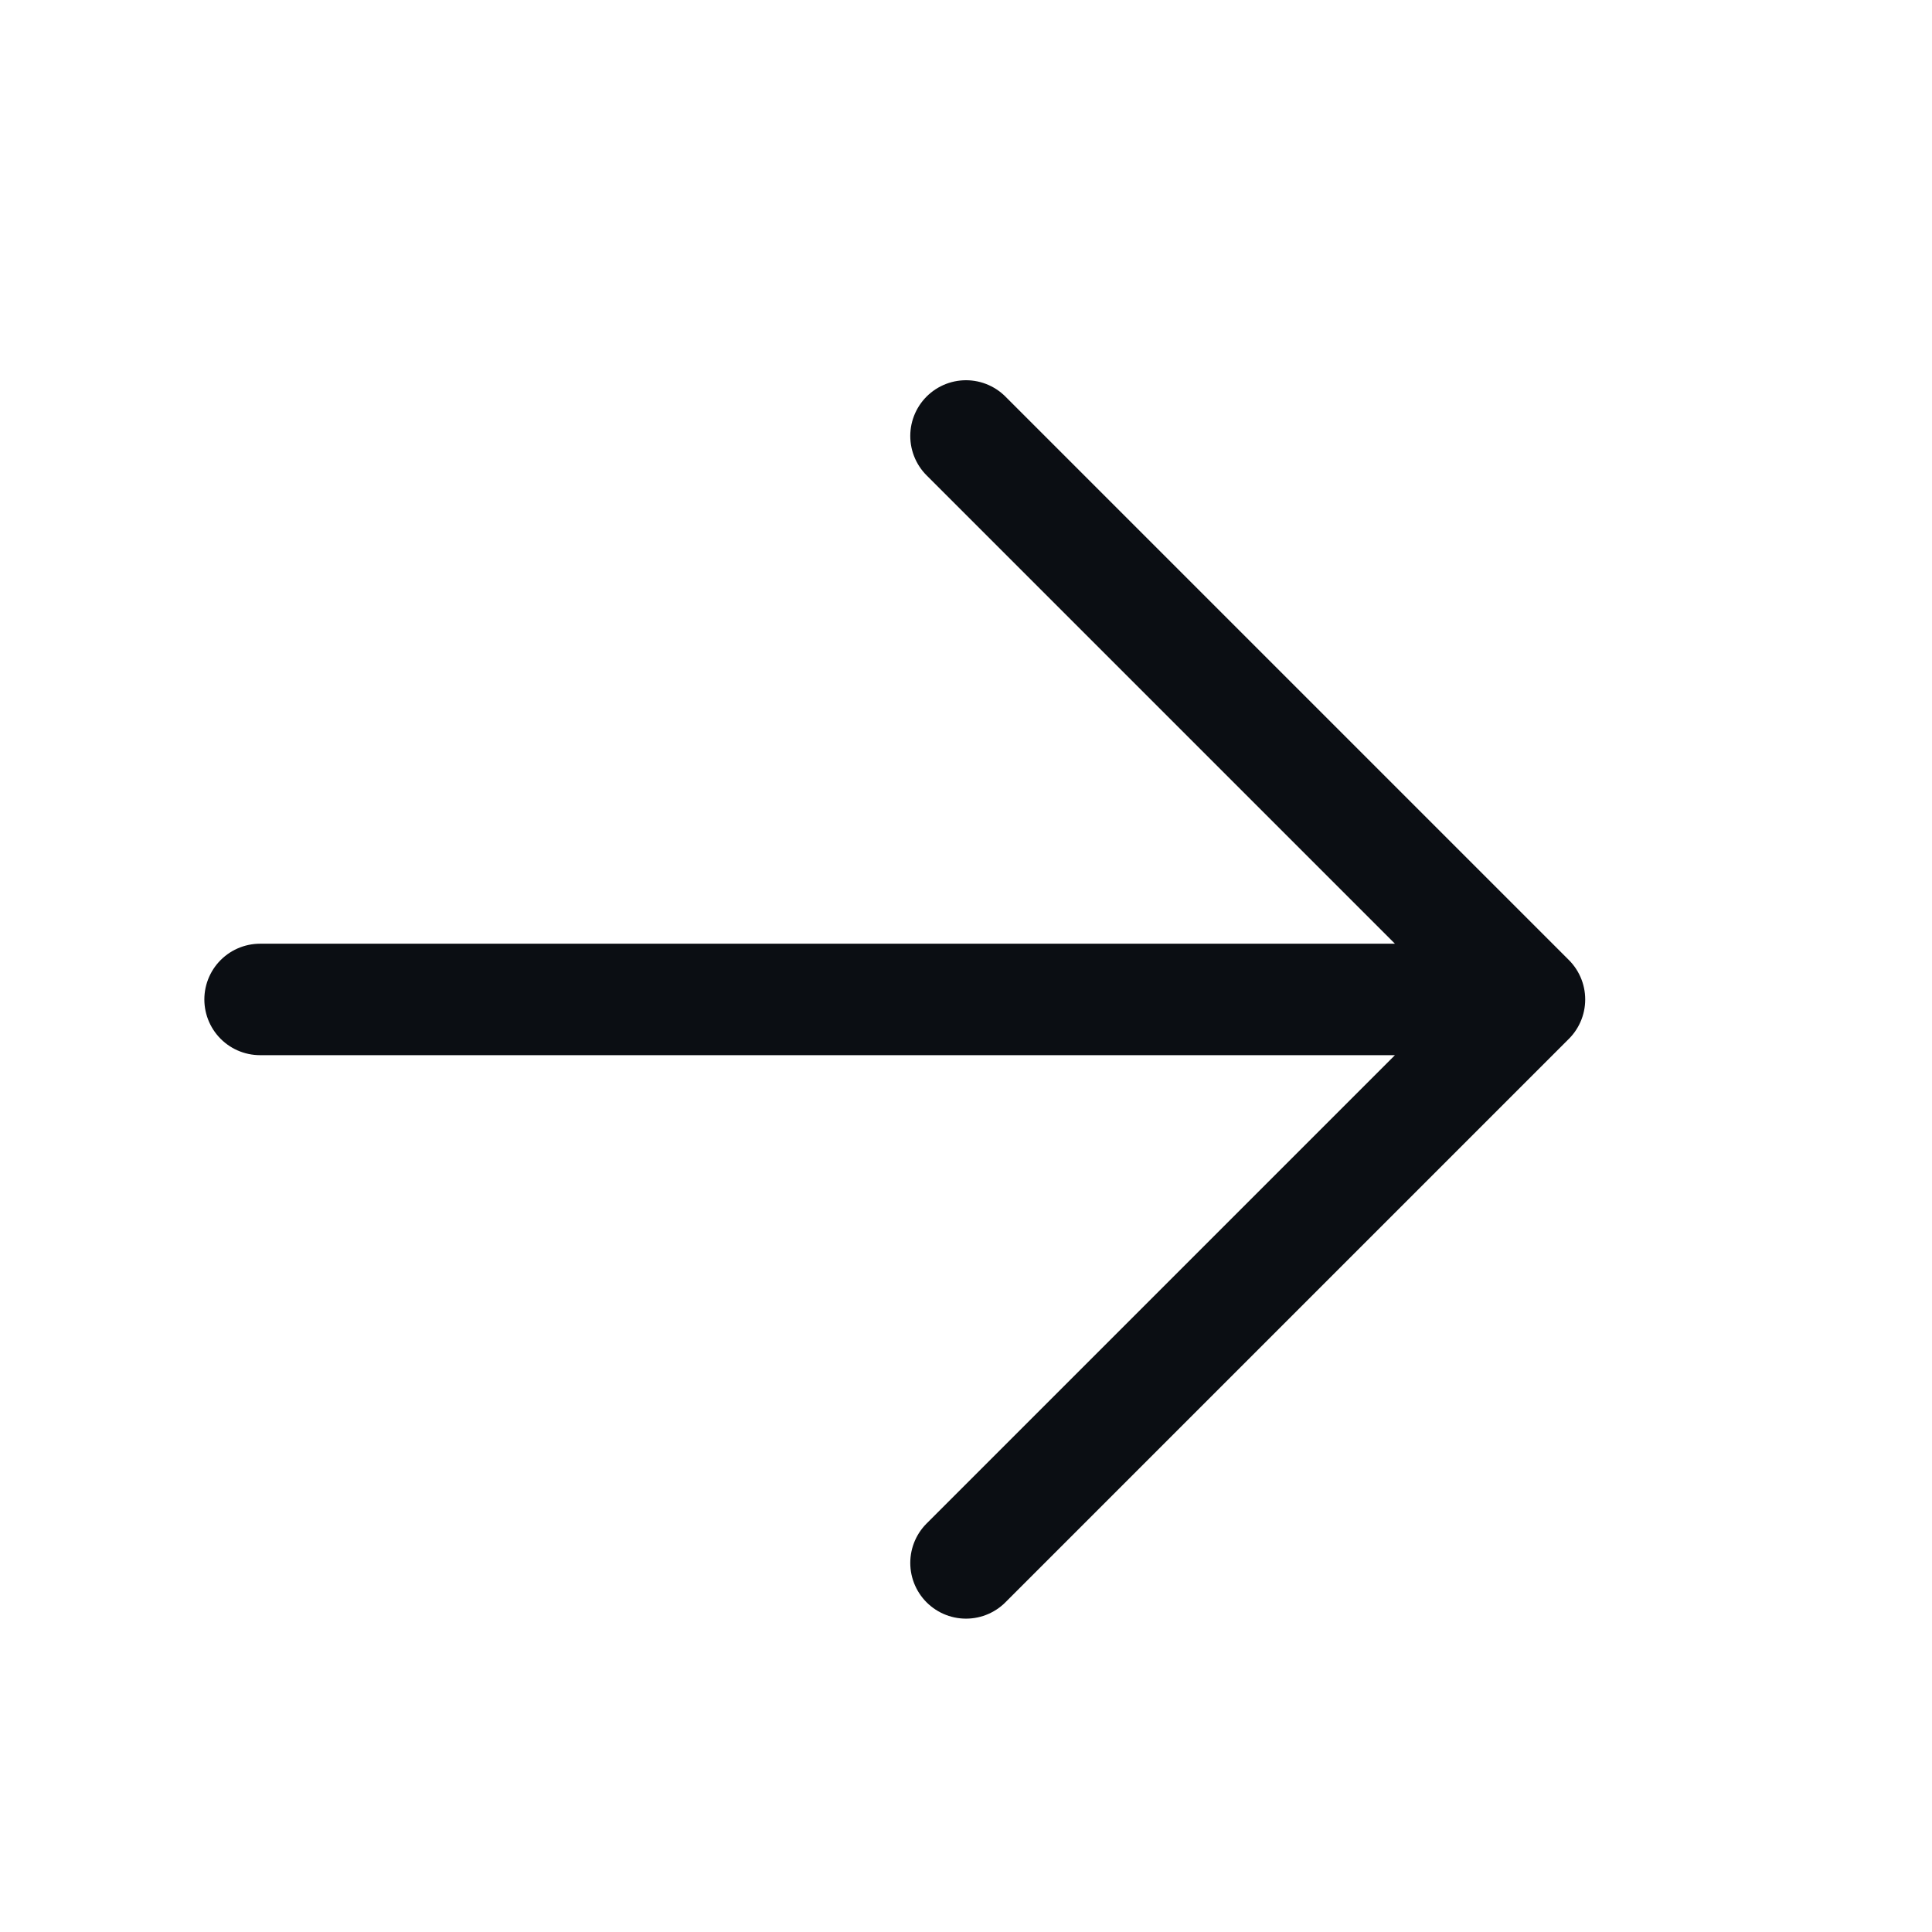 <svg width="26" height="26" viewBox="0 0 26 26" fill="none" xmlns="http://www.w3.org/2000/svg">
<path d="M3.5 13.45H20.583M20.583 13.45L13 5.867M20.583 13.45L13 21.033" stroke="#0B0E13" stroke-width="1.5" stroke-linecap="round" stroke-linejoin="round"/>
</svg>
